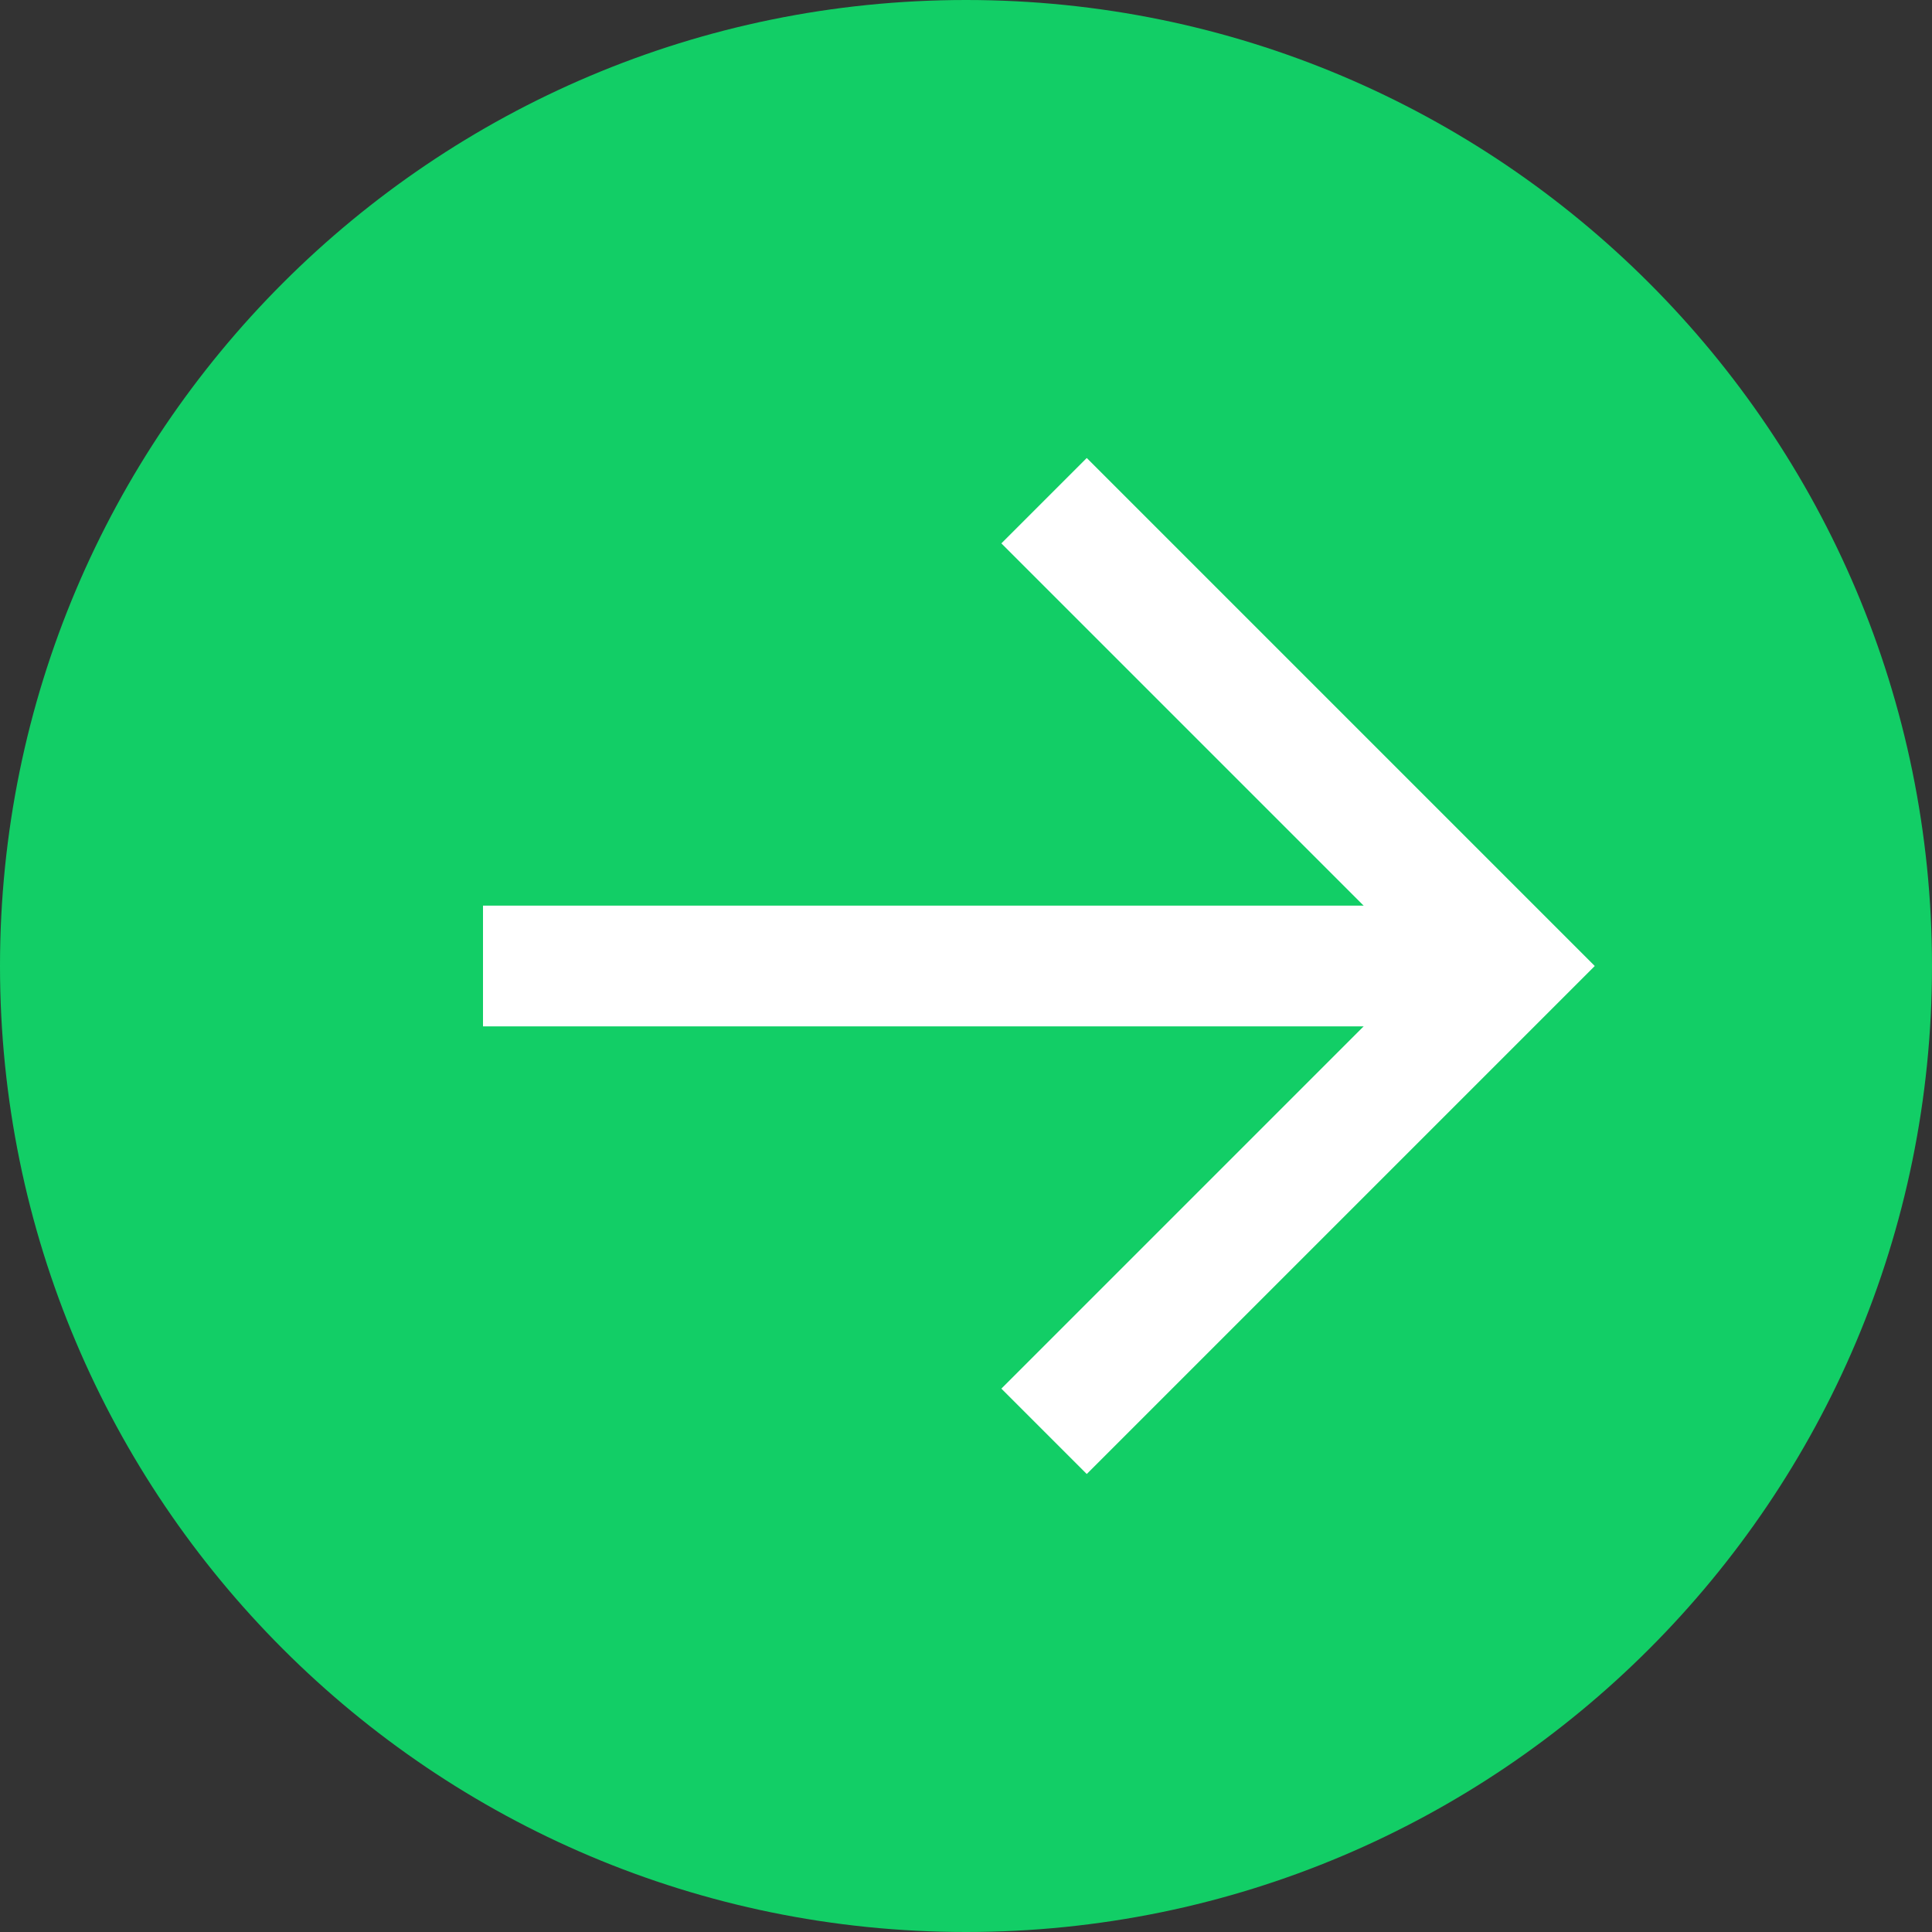 <svg width="24" height="24" viewBox="0 0 24 24" fill="none" xmlns="http://www.w3.org/2000/svg">
<rect x="0" y="0" width="24" height="24" fill="#333333" stroke="none"/>
<path fill-rule="evenodd" clip-rule="evenodd" d="M12 24C18.627 24 24 18.627 24 12C24 5.373 18.627 0 12 0C5.373 0 0 5.373 0 12C0 18.627 5.373 24 12 24Z" fill="#12CE66"/>
<path d="M6 12H18.75" stroke="white" stroke-width="1.5"/>
<path d="M13.5 6.75L18.75 12L13.5 17.25" stroke="white" stroke-width="1.5" stroke-linecap="square"/>
</svg>
